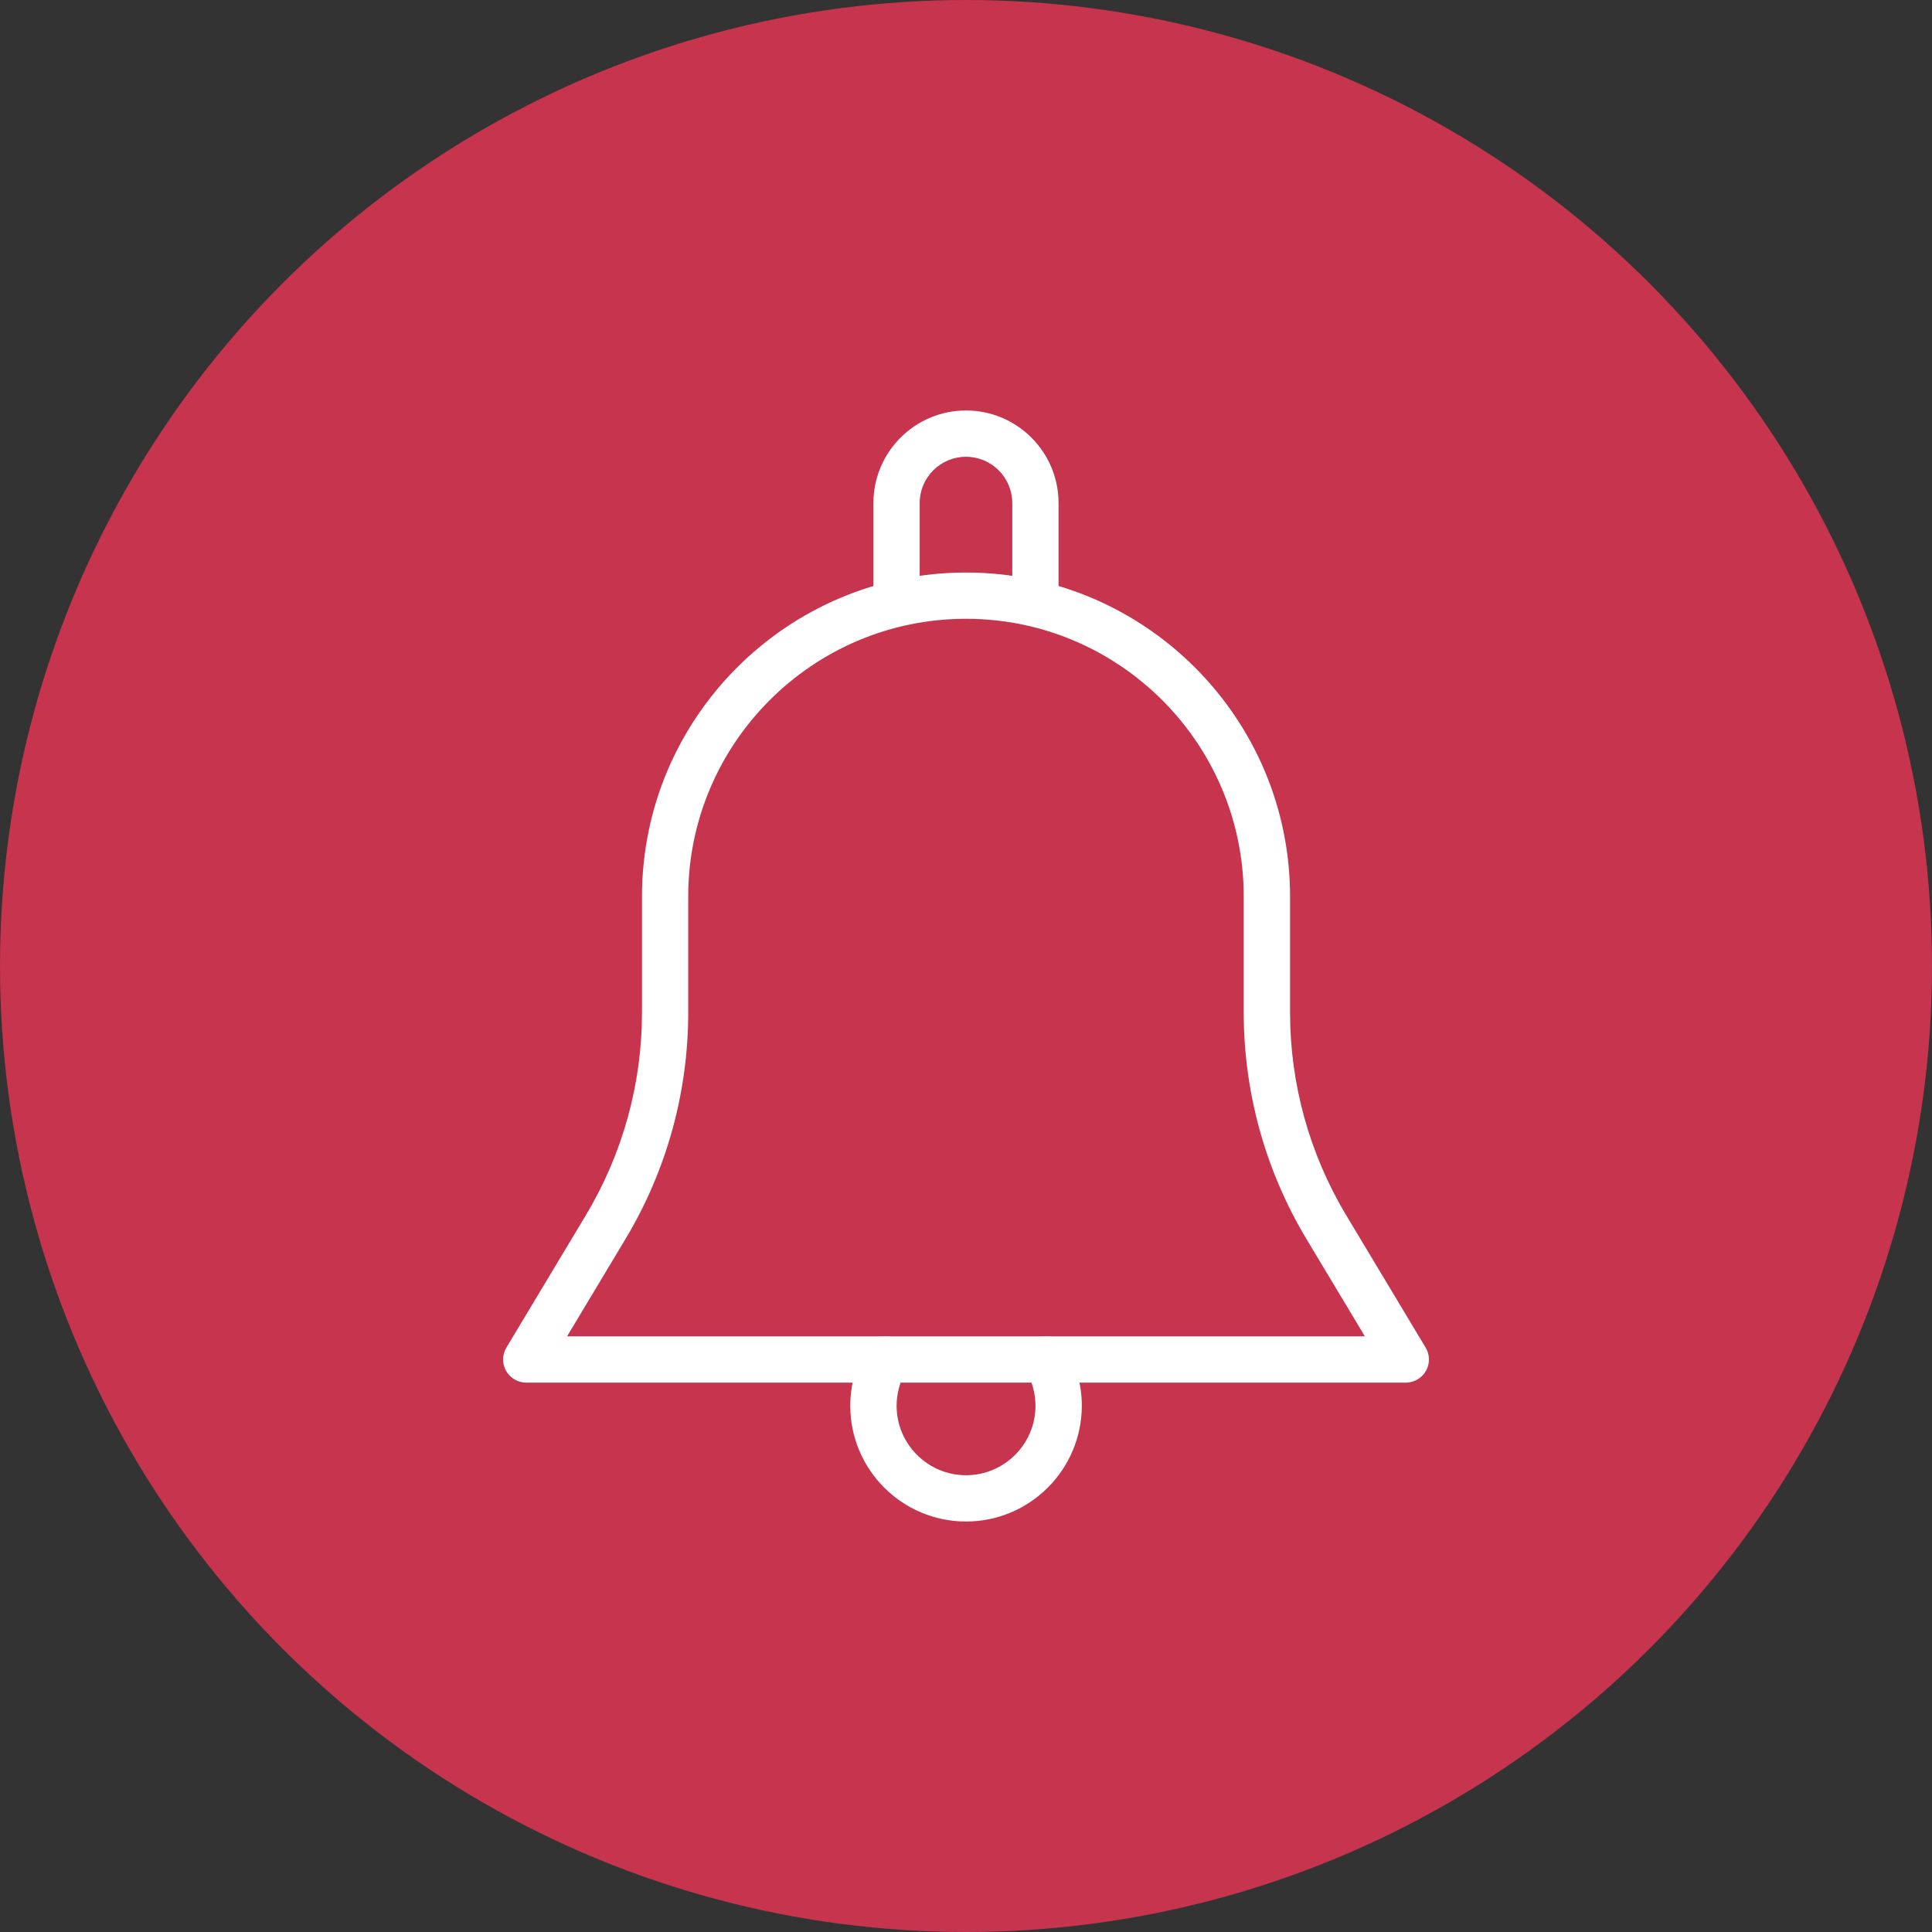 <?xml version="1.0" encoding="utf-8"?>
<!-- Generator: Adobe Illustrator 17.0.0, SVG Export Plug-In . SVG Version: 6.00 Build 0)  -->
<!DOCTYPE svg PUBLIC "-//W3C//DTD SVG 1.1//EN" "http://www.w3.org/Graphics/SVG/1.1/DTD/svg11.dtd">
<svg version="1.1" id="Layer_1" xmlns="http://www.w3.org/2000/svg" xmlns:xlink="http://www.w3.org/1999/xlink" x="0px" y="0px"
	 width="80px" height="80px" viewBox="0 0 80 80" enable-background="new 0 0 80 80" xml:space="preserve">
<rect x="0" y="0" width="80" height="80" fill="#333333" stroke="none"/>
<g>
	<g>
		<circle fill="#C6344D" cx="40" cy="40" r="40"/>
	</g>
</g>
<g>
	<g>
		<g>
			<path fill="#FFFFFF" d="M59.033,55.801l-3.293-5.486c-1.518-2.532-2.321-5.431-2.321-8.384v-4.806
				c0-7.397-6.021-13.418-13.418-13.418s-13.418,6.021-13.418,13.418v4.806c0,2.954-0.803,5.852-2.321,8.384l-3.293,5.486
				c-0.178,0.295-0.182,0.665-0.013,0.964c0.171,0.301,0.491,0.487,0.836,0.487H58.21c0.345,0,0.665-0.186,0.836-0.487
				C59.215,56.466,59.211,56.096,59.033,55.801z M23.482,55.335l2.421-4.035c1.698-2.829,2.595-6.069,2.595-9.37v-4.806
				c0-6.343,5.158-11.501,11.501-11.501s11.501,5.158,11.501,11.501v4.806c0,3.301,0.897,6.54,2.594,9.37l2.423,4.035L23.482,55.335
				L23.482,55.335z"/>
		</g>
	</g>
	<g>
		<g>
			<path fill="#FFFFFF" d="M40,16.997c-2.114,0-3.834,1.719-3.834,3.834v3.834c0,0.529,0.429,0.958,0.958,0.958
				s0.958-0.429,0.958-0.958v-3.834c0-1.058,0.859-1.917,1.917-1.917s1.917,0.859,1.917,1.917v3.834
				c0,0.529,0.429,0.958,0.958,0.958c0.529,0,0.958-0.429,0.958-0.958v-3.834C43.834,18.717,42.114,16.997,40,16.997z"/>
		</g>
	</g>
	<g>
		<g>
			<path fill="#FFFFFF" d="M44.148,55.809c-0.27-0.456-0.855-0.606-1.313-0.343c-0.458,0.268-0.611,0.857-0.343,1.313
				c0.249,0.424,0.385,0.932,0.385,1.432c0,1.585-1.29,2.875-2.875,2.875c-1.585,0-2.875-1.29-2.875-2.875
				c0-0.5,0.136-1.008,0.385-1.432c0.266-0.458,0.113-1.045-0.343-1.313c-0.462-0.263-1.045-0.113-1.313,0.343
				c-0.424,0.725-0.648,1.555-0.648,2.402c0,2.643,2.149,4.792,4.792,4.792c2.643,0,4.792-2.149,4.796-4.792
				C44.796,57.363,44.572,56.533,44.148,55.809z"/>
		</g>
	</g>
</g>
</svg>
